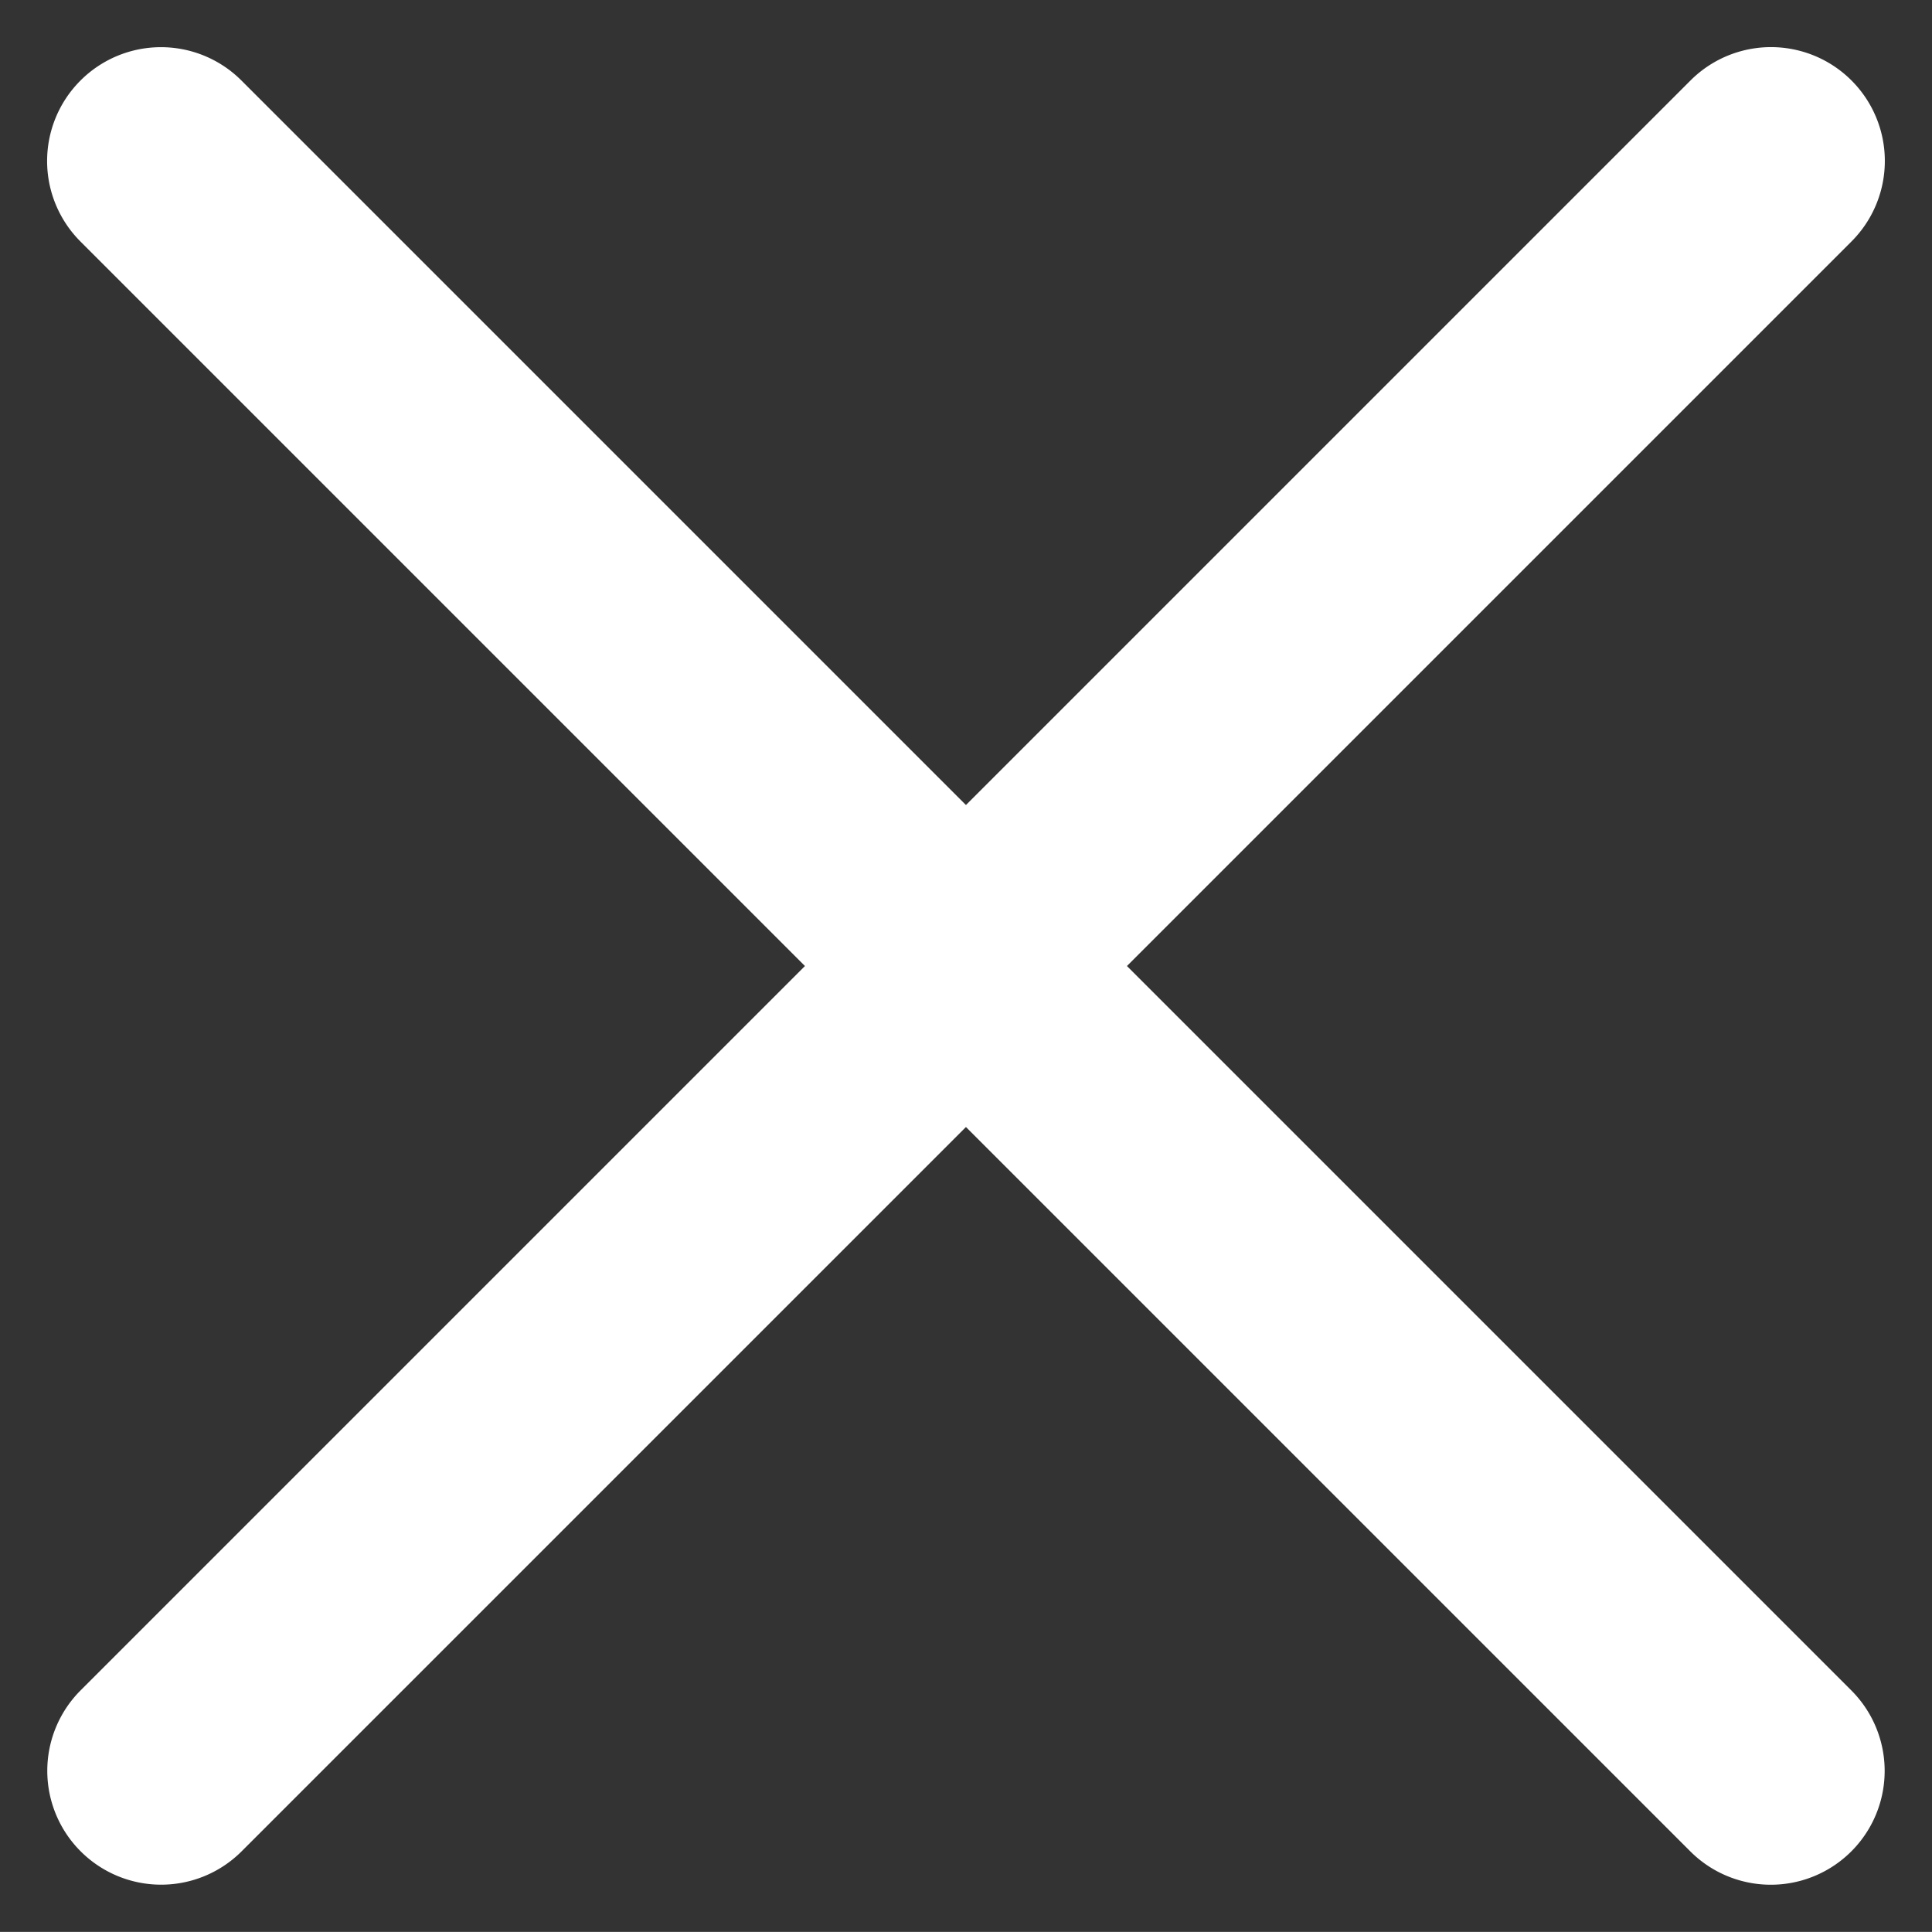 <svg xmlns="http://www.w3.org/2000/svg" width="18.304" height="18.303" viewBox="0 0 18.304 18.303"><rect x="0" y="0" width="18.304" height="18.303" fill="#333333" stroke="none"/><g transform="translate(-224.711 -86.868)"><path d="M2.5,21.834a1.078,1.078,0,0,1,1.078-1.078h21.57a1.078,1.078,0,0,1,0,2.157H3.578A1.078,1.078,0,0,1,2.5,21.834" transform="translate(208.268 90.736) rotate(-45)" fill="#fff" fill-rule="evenodd"/><path d="M2.5,21.834a1.078,1.078,0,0,1,1.078-1.078h21.57a1.078,1.078,0,0,1,0,2.157H3.578A1.078,1.078,0,0,1,2.5,21.834" transform="translate(239.145 70.424) rotate(45)" fill="#fff" fill-rule="evenodd"/></g></svg>